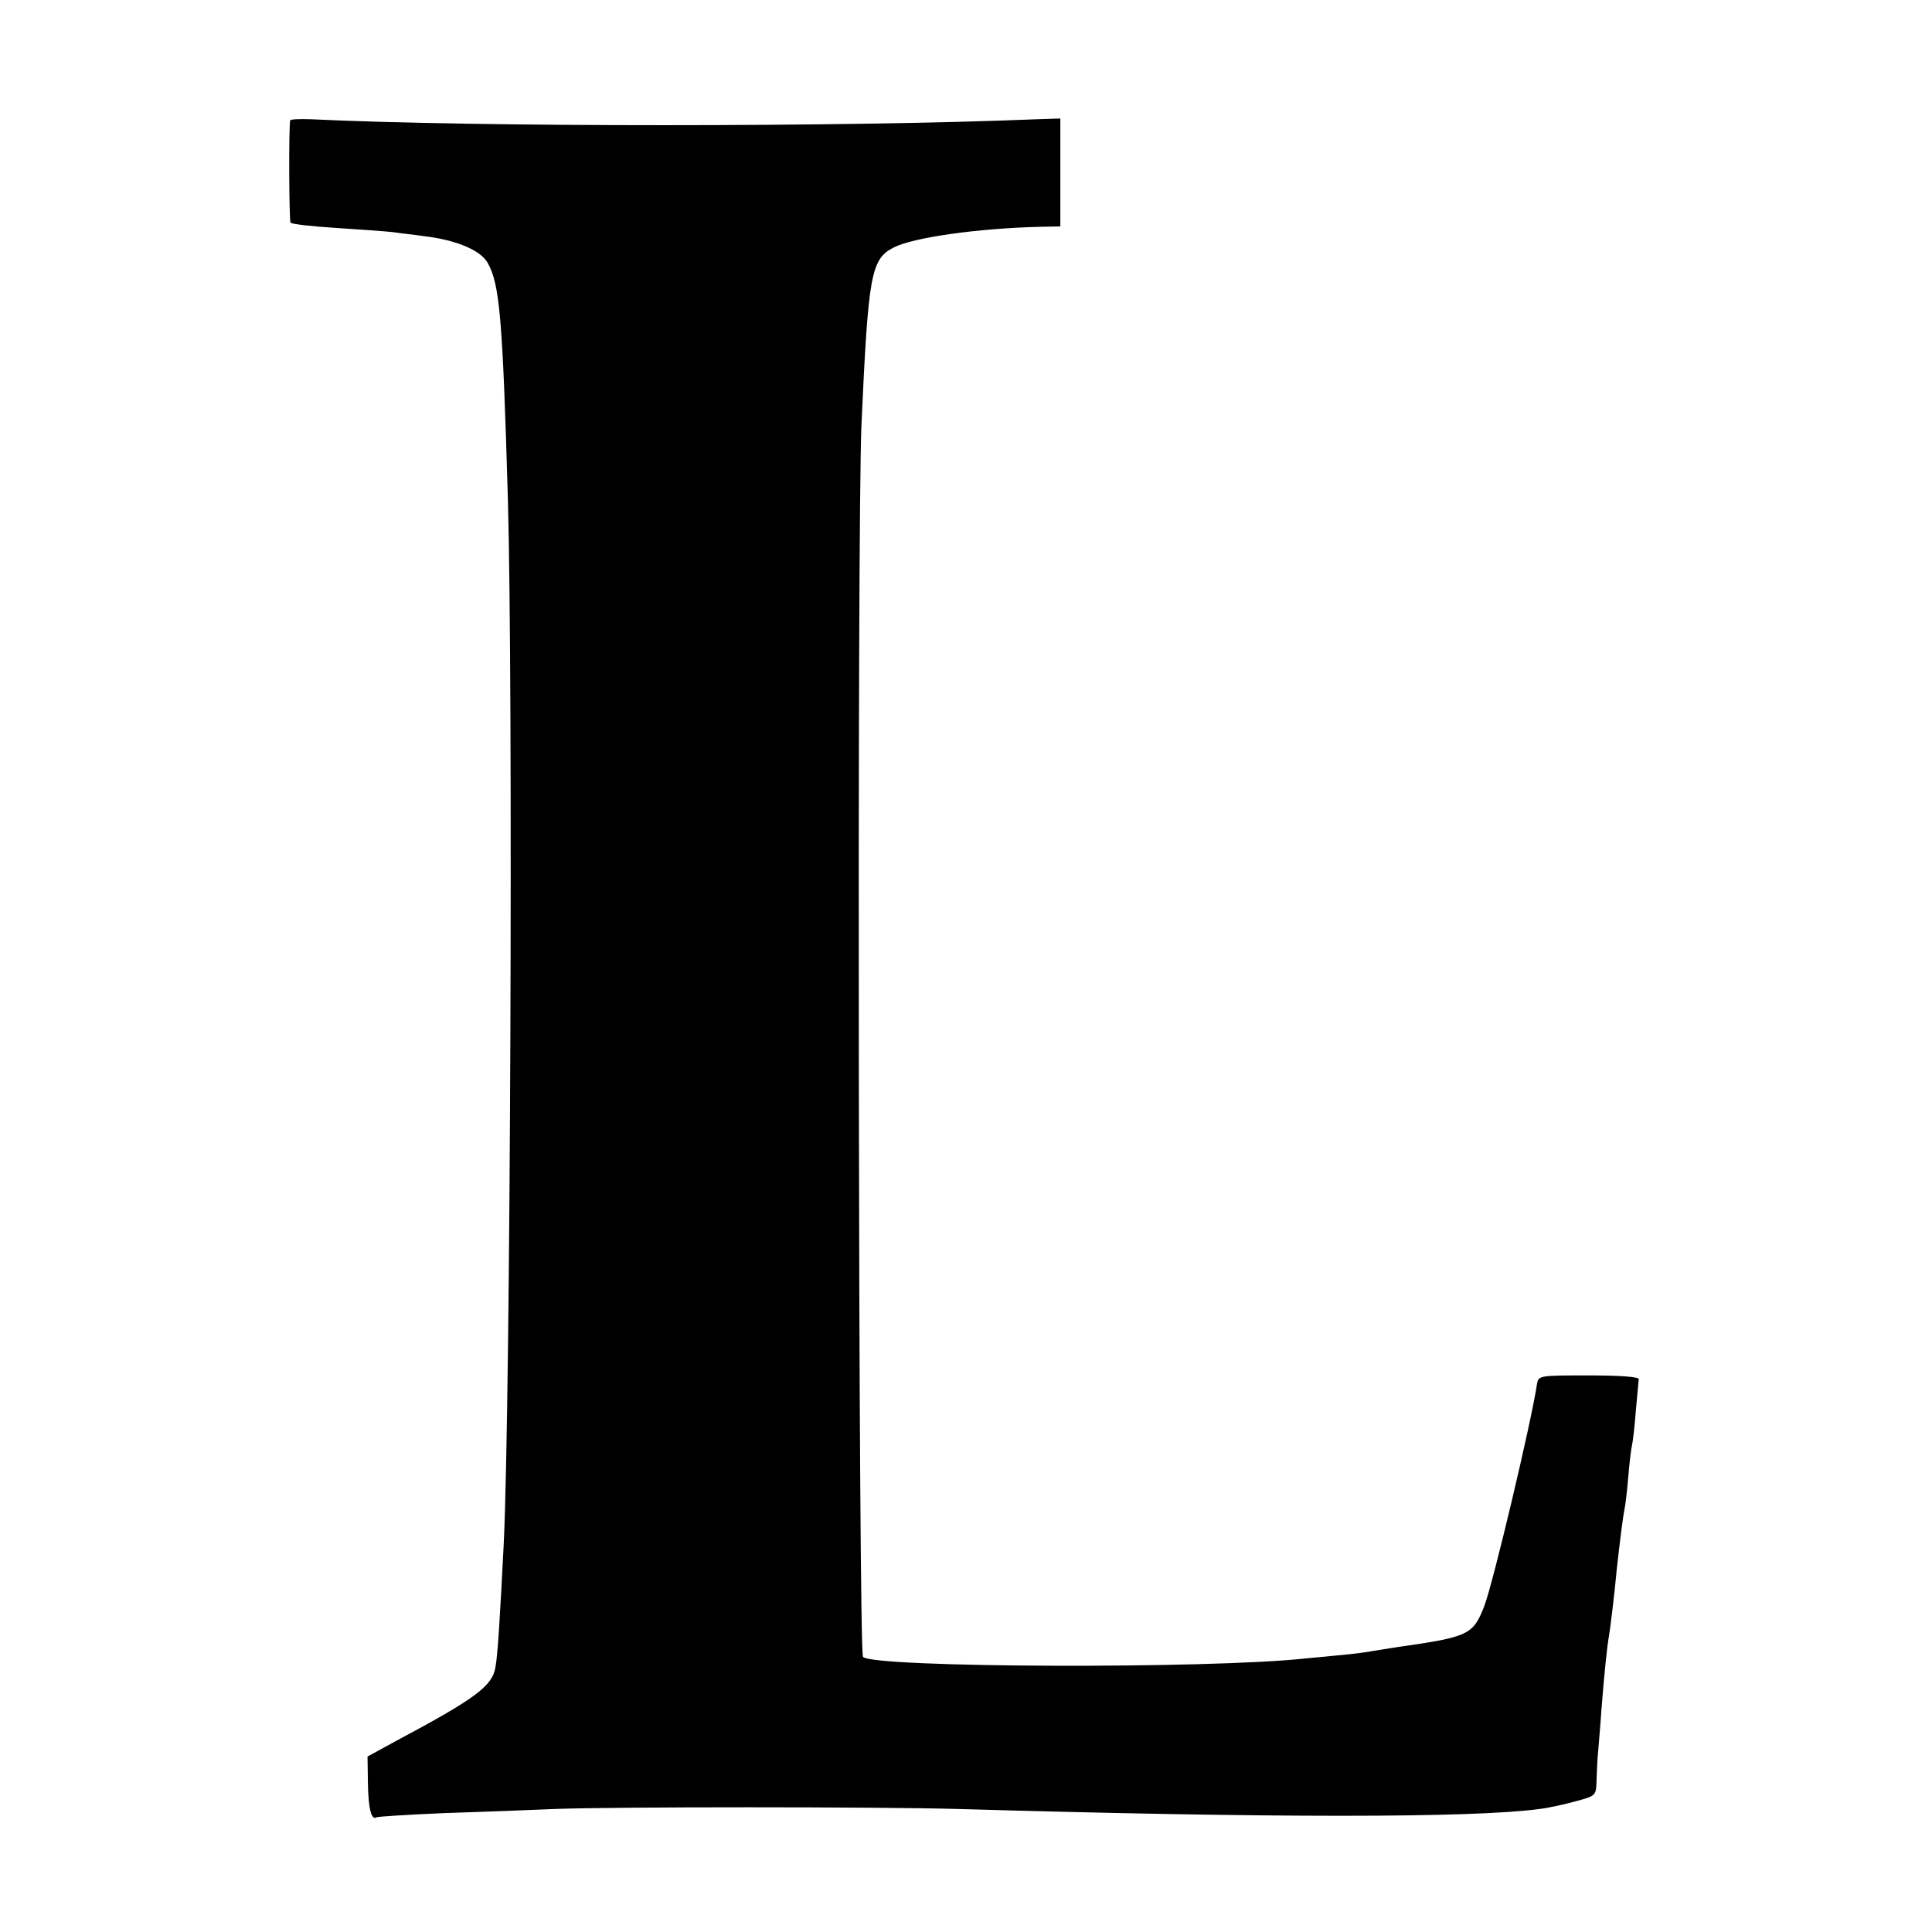 <?xml version="1.0" standalone="no"?>
<!DOCTYPE svg PUBLIC "-//W3C//DTD SVG 20010904//EN"
 "http://www.w3.org/TR/2001/REC-SVG-20010904/DTD/svg10.dtd">
<svg version="1.0" xmlns="http://www.w3.org/2000/svg"
 width="512pt" height="512pt" viewBox="0 0 512 512"
 preserveAspectRatio="xMidYMid meet">
<g transform="translate(0,512) scale(0.1,-0.1)"
fill="#000000" stroke="none">
<path d="M769 4801 c-4 -22 -3 -264 1 -271 3 -4 57 -10 120 -14 63 -4 131 -9
150 -11 19 -3 58 -7 85 -11 84 -10 148 -37 167 -70 32 -56 40 -143 54 -629 14
-492 7 -2387 -11 -2765 -10 -198 -16 -297 -22 -328 -8 -50 -52 -83 -264 -196
l-75 -41 1 -70 c1 -67 9 -100 23 -91 4 2 84 7 177 11 94 3 226 8 295 11 158 6
852 6 1070 0 825 -24 1363 -24 1540 0 25 3 69 13 98 21 52 14 52 15 53 56 1
23 2 56 4 72 1 17 6 68 9 115 8 101 15 167 20 195 3 17 14 105 21 180 8 73 17
142 20 155 2 8 7 47 10 85 3 39 8 77 10 85 2 8 7 49 10 90 4 41 7 79 8 85 1 6
-46 10 -132 10 -133 0 -134 0 -138 -24 -16 -105 -116 -525 -139 -586 -30 -78
-42 -83 -231 -110 -21 -3 -49 -8 -63 -10 -14 -3 -52 -8 -85 -11 -33 -3 -76 -7
-95 -9 -252 -28 -1144 -25 -1173 4 -12 12 -16 3000 -4 3266 18 398 25 438 85
469 53 27 224 51 390 55 l52 1 0 143 0 143 -62 -2 c-504 -21 -1494 -21 -1925
0 -29 1 -53 0 -54 -3z"/>
</g>
</svg>
